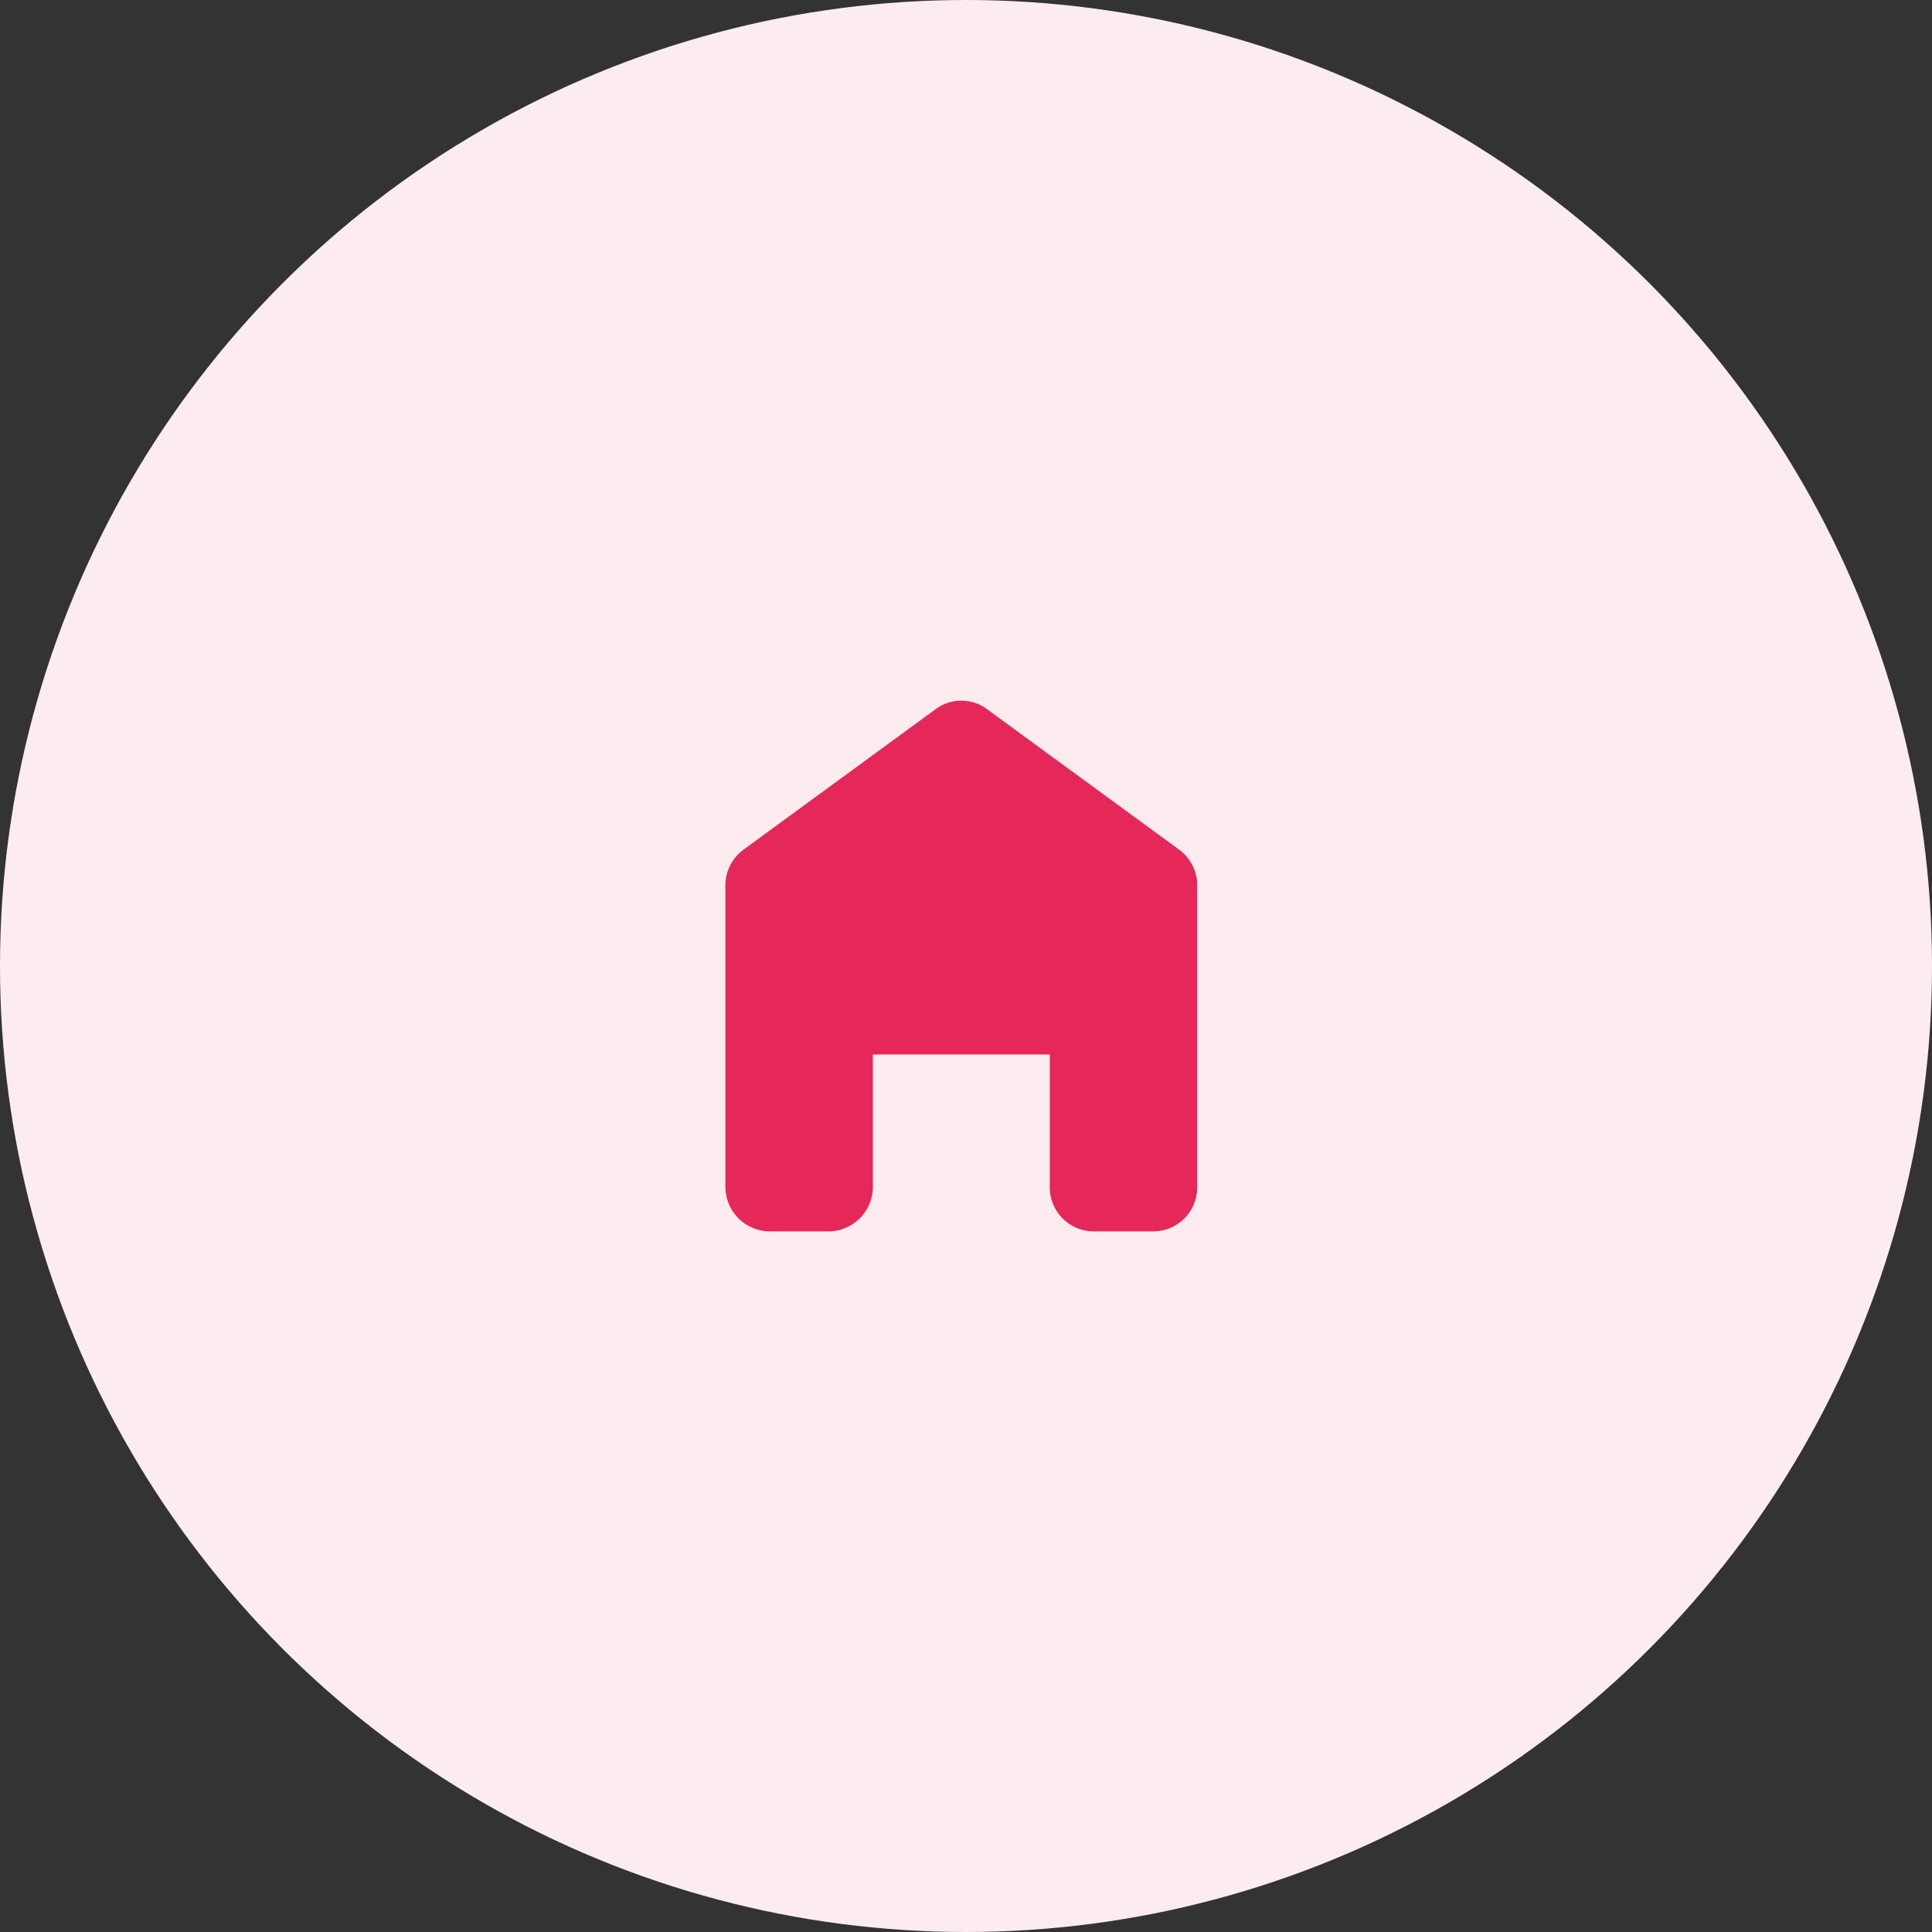 <svg xmlns="http://www.w3.org/2000/svg" width="91" height="91" viewBox="0 0 91 91"><rect x="0" y="0" width="91" height="91" fill="#333333" stroke="none"/><defs><style>.a{fill:#fcecf0;}.b{fill:#e52759;}</style></defs><circle class="a" cx="45.5" cy="45.5" r="45.5"/><path class="b" d="M24.222,9.7v14.22A2.073,2.073,0,0,1,22.138,26H19.361a2.073,2.073,0,0,1-2.083-2.083v-6.25H8.944v6.218A2.1,2.1,0,0,1,6.861,26H4.083A2.1,2.1,0,0,1,2,23.884V9.7a2.083,2.083,0,0,1,.854-1.681l9.153-6.694a2.057,2.057,0,0,1,2.208,0l9.153,6.694a2.083,2.083,0,0,1,.854,1.679Z" transform="translate(32.169 32)"/></svg>
